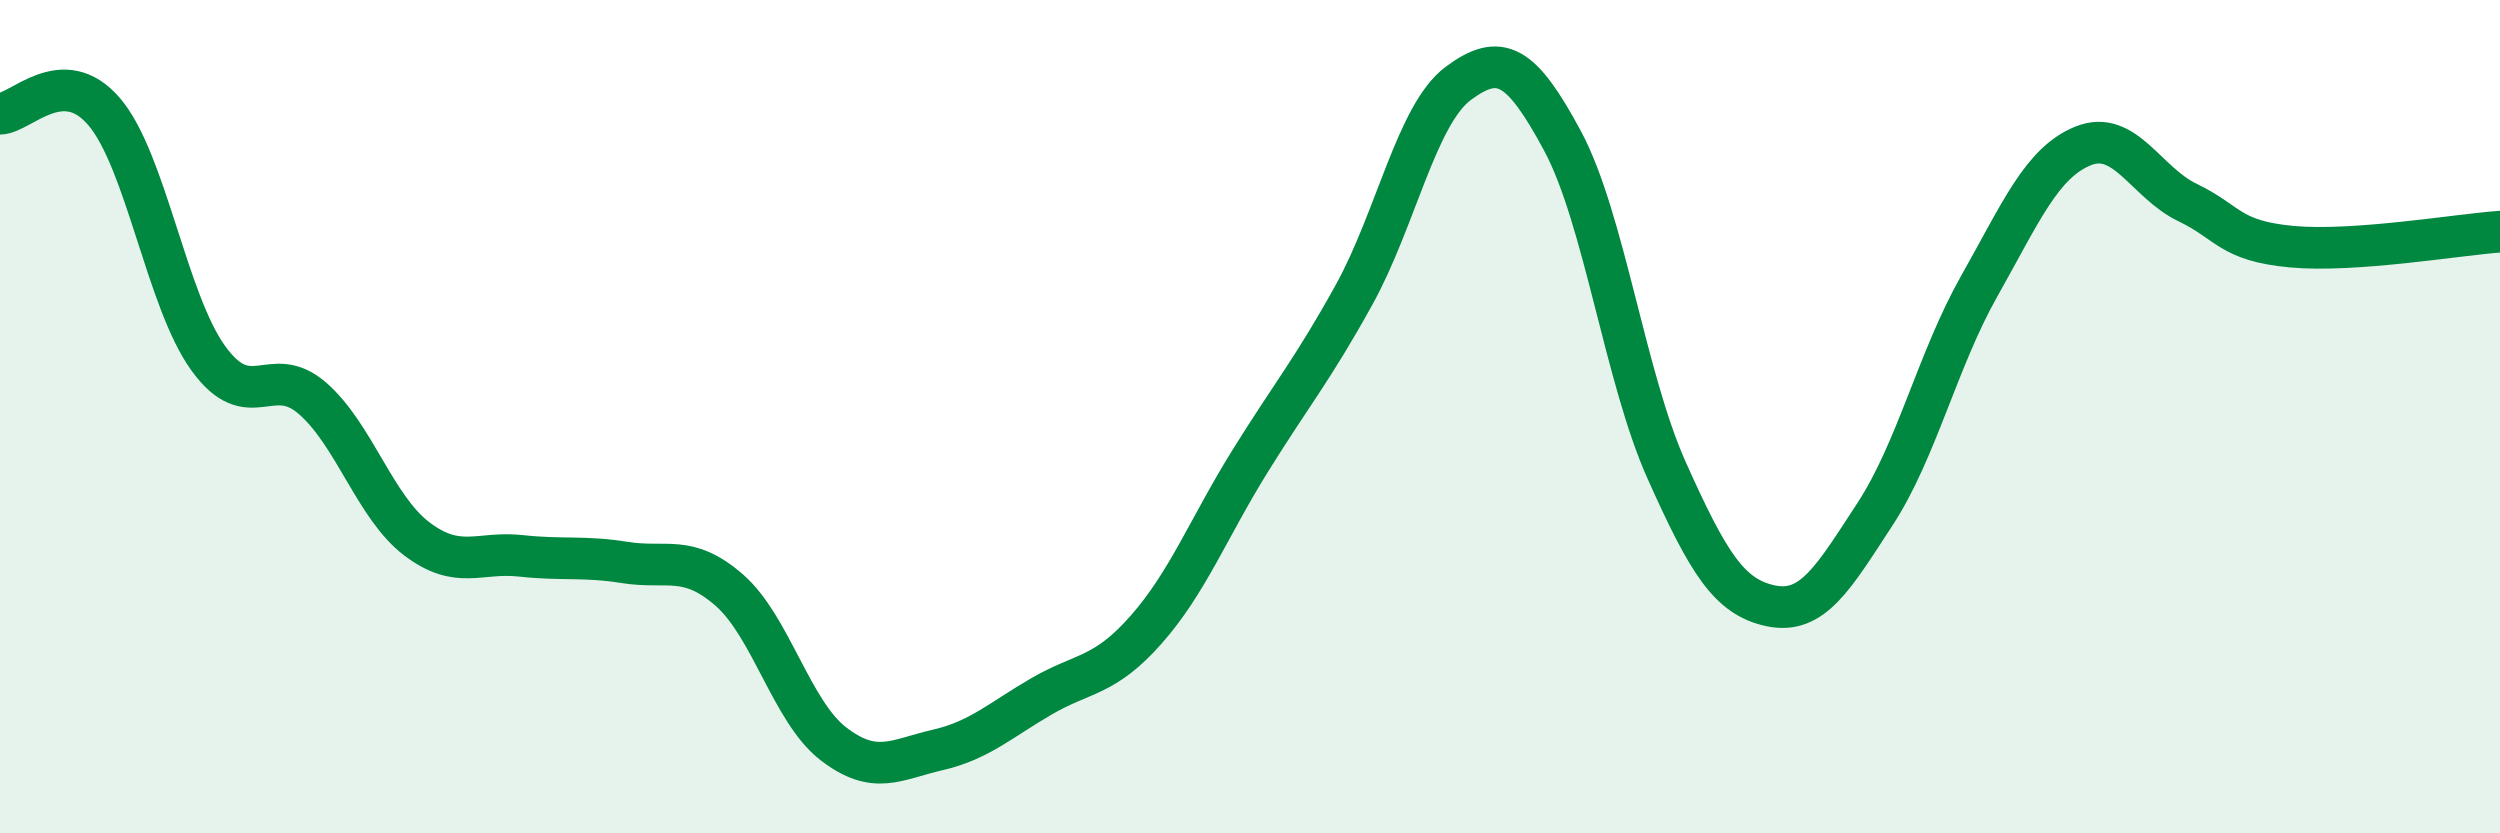 
    <svg width="60" height="20" viewBox="0 0 60 20" xmlns="http://www.w3.org/2000/svg">
      <path
        d="M 0,2.73 C 0.5,2.72 1.5,1.51 2.5,2.68 C 3.5,3.85 4,7.22 5,8.6 C 6,9.98 6.5,8.69 7.5,9.56 C 8.5,10.43 9,12.17 10,12.93 C 11,13.69 11.5,13.23 12.5,13.34 C 13.5,13.45 14,13.34 15,13.5 C 16,13.66 16.5,13.29 17.5,14.16 C 18.5,15.03 19,17.08 20,17.85 C 21,18.62 21.5,18.23 22.5,18 C 23.5,17.77 24,17.29 25,16.71 C 26,16.13 26.5,16.25 27.5,15.12 C 28.5,13.99 29,12.68 30,11.07 C 31,9.46 31.5,8.88 32.5,7.07 C 33.5,5.26 34,2.74 35,2 C 36,1.26 36.5,1.52 37.5,3.38 C 38.5,5.24 39,9.06 40,11.29 C 41,13.52 41.5,14.33 42.5,14.54 C 43.5,14.75 44,13.87 45,12.34 C 46,10.81 46.5,8.64 47.5,6.87 C 48.5,5.1 49,3.9 50,3.5 C 51,3.1 51.5,4.38 52.5,4.86 C 53.5,5.34 53.5,5.78 55,5.92 C 56.5,6.06 59,5.63 60,5.56L60 20L0 20Z"
        fill="#008740"
        opacity="0.1"
        stroke-linecap="round"
        stroke-linejoin="round"
      />
      <path
        d="M 0,2.73 C 0.5,2.72 1.5,1.51 2.5,2.68 C 3.5,3.85 4,7.22 5,8.6 C 6,9.98 6.5,8.69 7.5,9.56 C 8.5,10.43 9,12.17 10,12.93 C 11,13.69 11.5,13.23 12.5,13.34 C 13.5,13.45 14,13.34 15,13.5 C 16,13.66 16.5,13.29 17.5,14.16 C 18.5,15.03 19,17.08 20,17.85 C 21,18.62 21.5,18.23 22.5,18 C 23.5,17.77 24,17.29 25,16.71 C 26,16.13 26.5,16.25 27.5,15.12 C 28.5,13.99 29,12.68 30,11.07 C 31,9.46 31.5,8.88 32.5,7.07 C 33.5,5.26 34,2.74 35,2 C 36,1.26 36.5,1.52 37.5,3.38 C 38.5,5.24 39,9.06 40,11.29 C 41,13.52 41.5,14.33 42.5,14.54 C 43.5,14.75 44,13.87 45,12.34 C 46,10.81 46.5,8.64 47.5,6.87 C 48.5,5.1 49,3.9 50,3.5 C 51,3.1 51.5,4.38 52.5,4.86 C 53.5,5.34 53.5,5.78 55,5.92 C 56.5,6.06 59,5.63 60,5.56"
        stroke="#008740"
        stroke-width="1"
        fill="none"
        stroke-linecap="round"
        stroke-linejoin="round"
      />
    </svg>
  